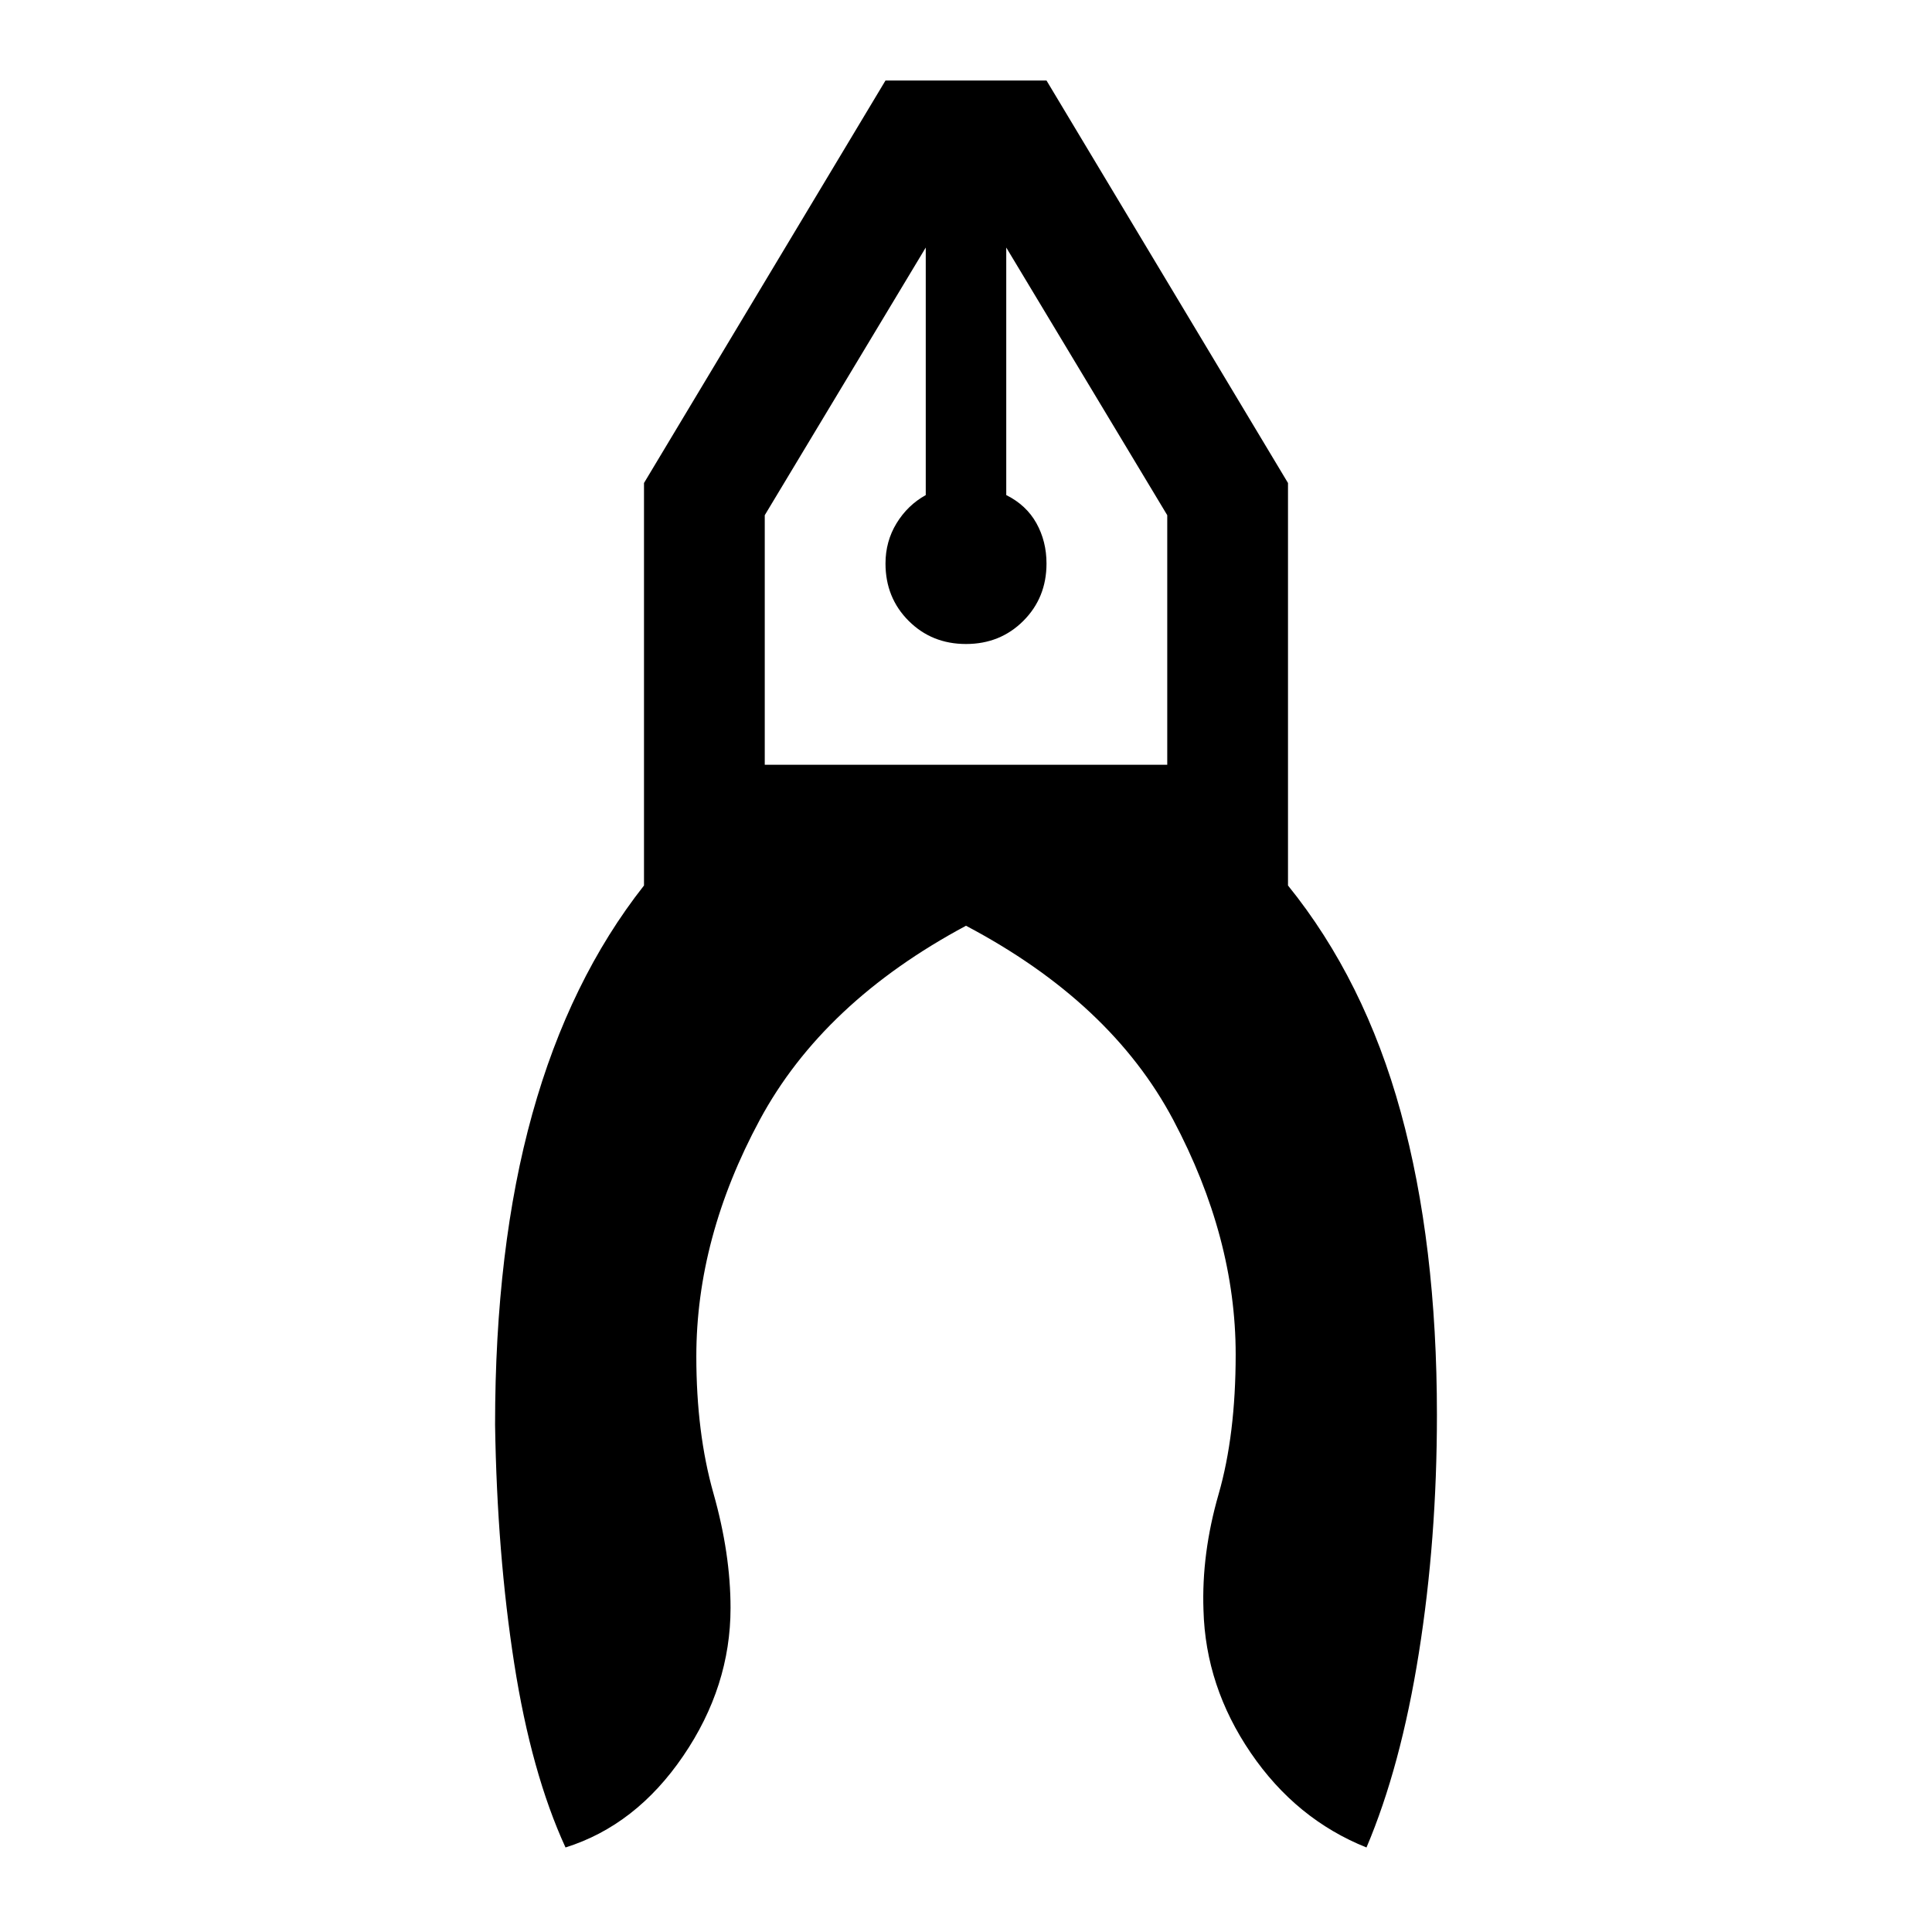 <svg xmlns="http://www.w3.org/2000/svg" width="48" height="48" viewBox="0 -960 960 960"><path d="M281-42q-17-37-25.5-91.5T246-252q0-88 18.5-154.5T320-520v-200l120-200h80l120 200v200q38 47 56 112.5T714-257q0 62-9 118.5T679-42q-35-14-57.5-47T598-160q-1-28 7.5-57.5T614-287q0-58-31-116.5T480-500q-71 38-102.5 96.5T346-286q0 38 8.5 68t8.5 57q0 39-23.5 73.5T281-42Zm199-598q-17 0-28.5-11.5T440-680q0-11 5.5-20t14.5-14v-123l-80 133v124h200v-124l-80-133v123q10 5 15 14t5 20q0 17-11.5 28.5T480-640Zm20-197h-40 40Zm-40 0h40-40Z"/></svg>